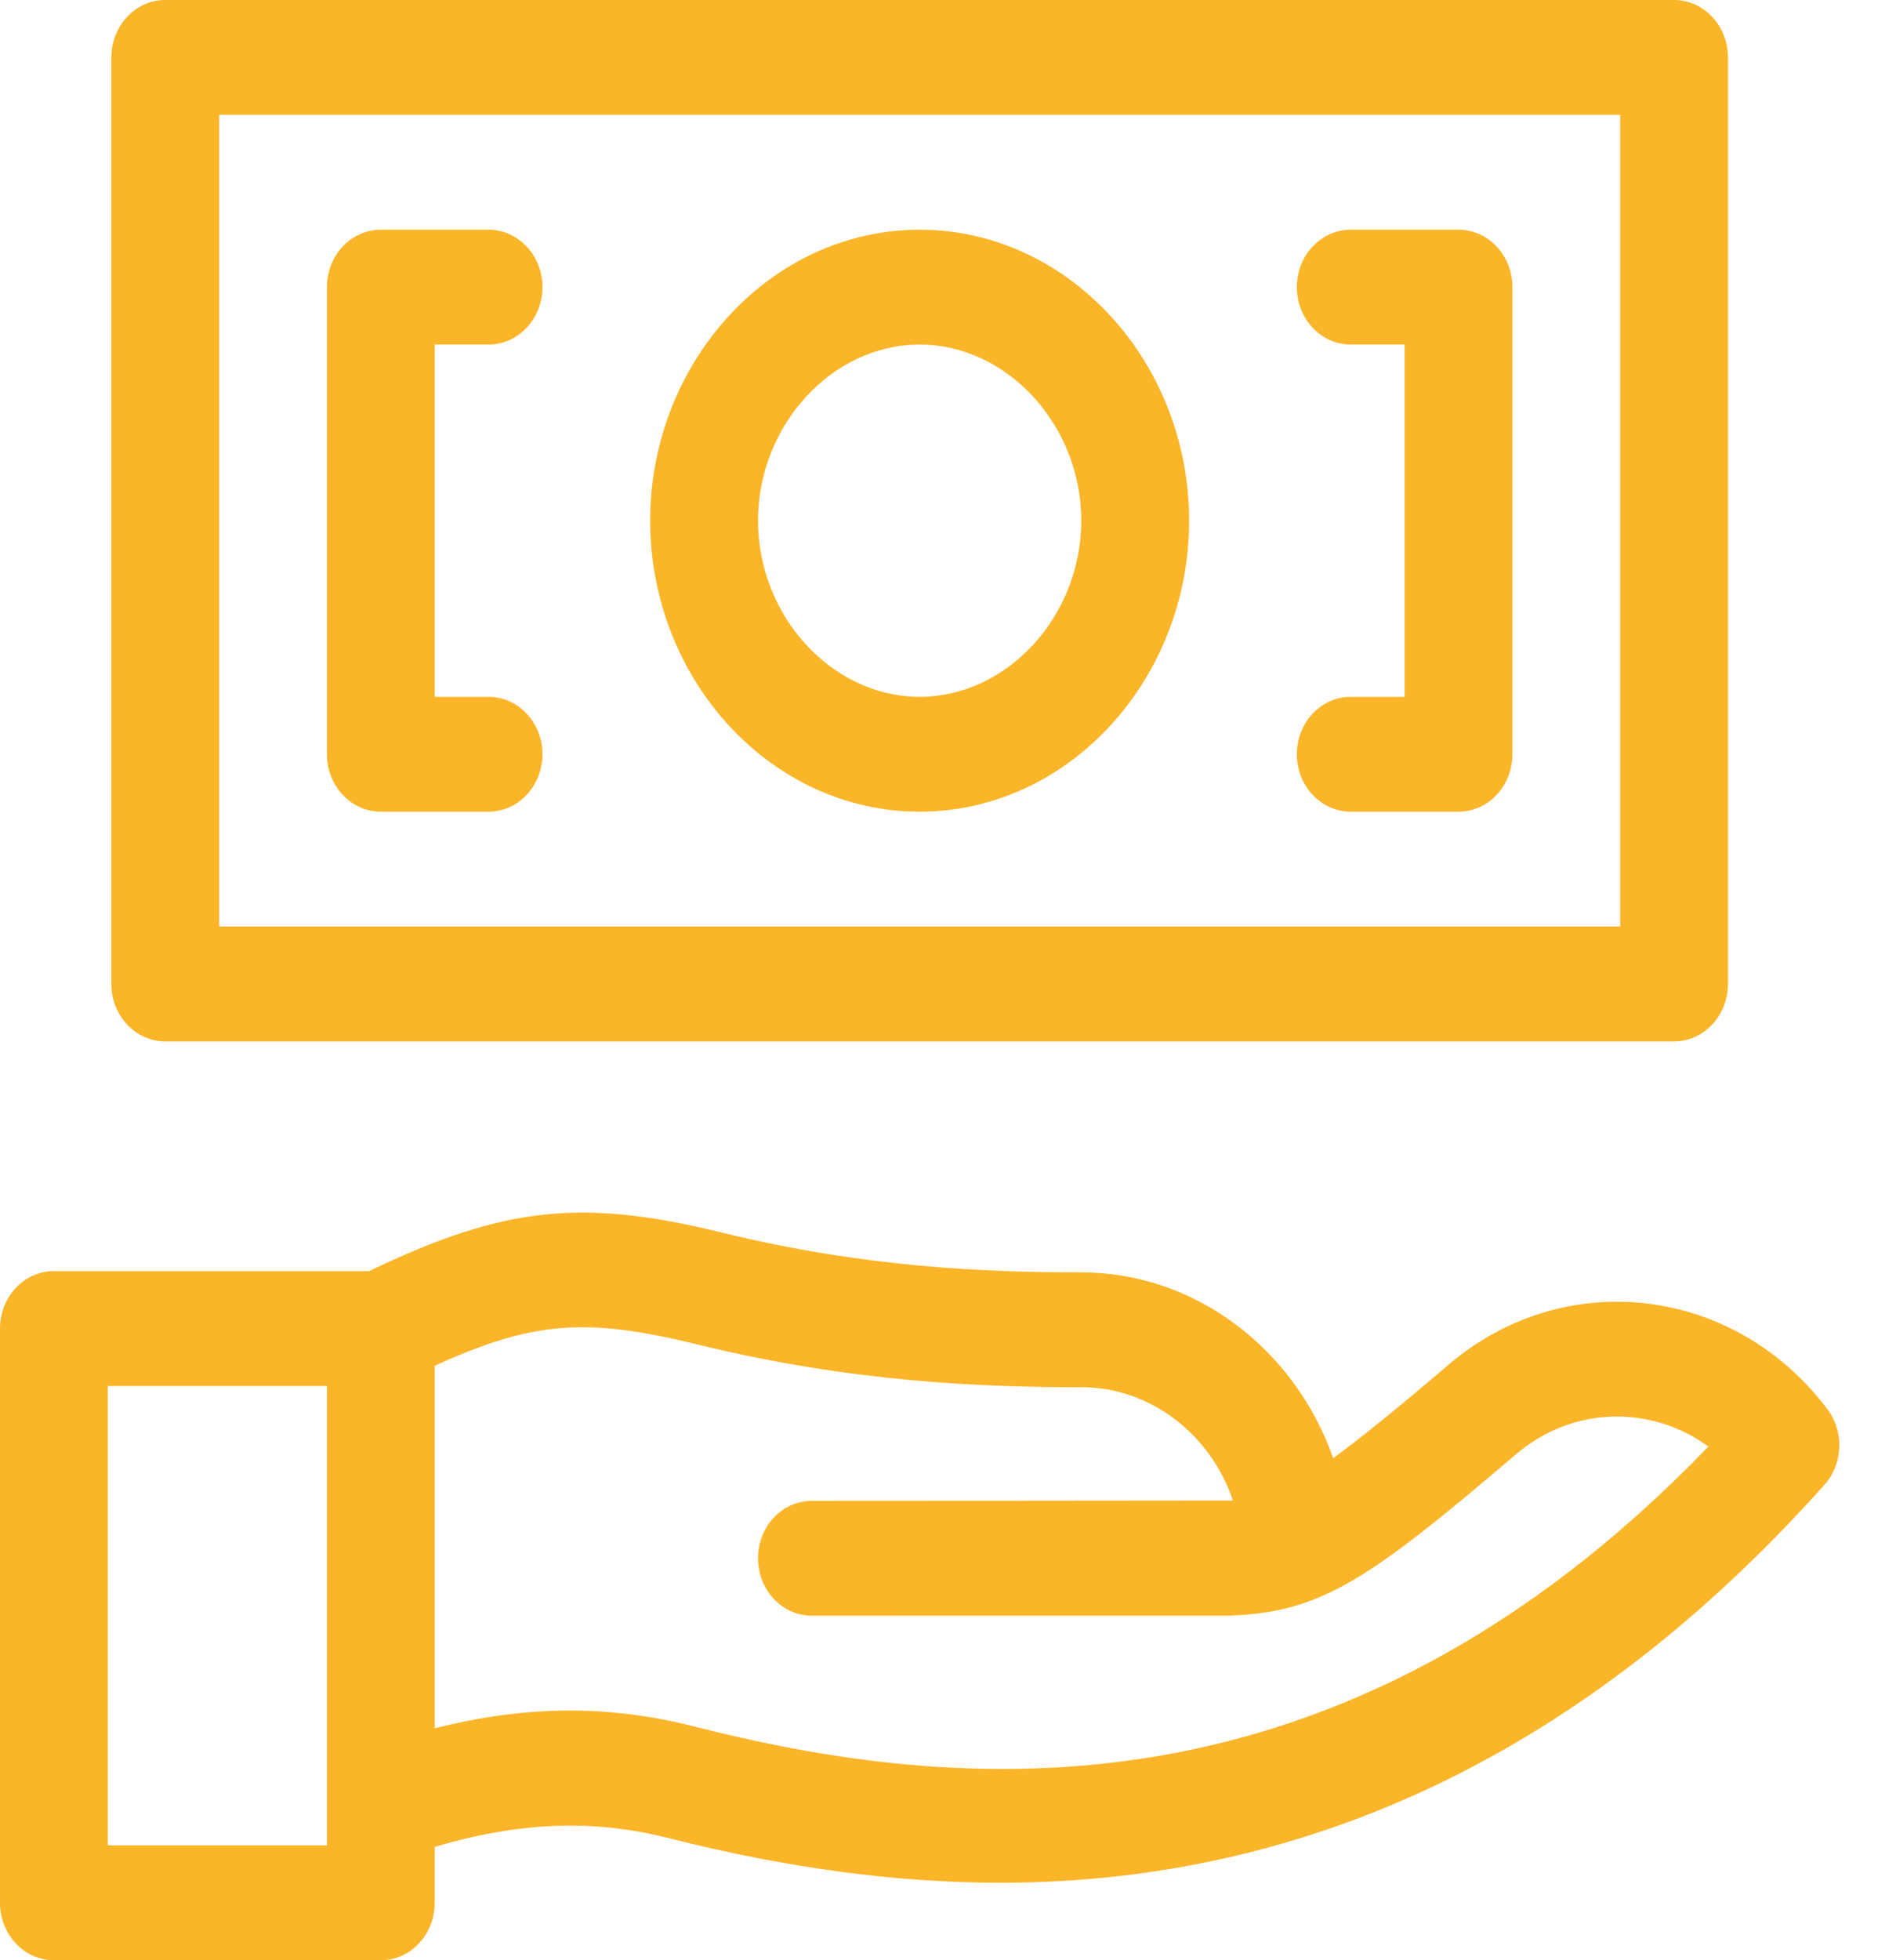 <?xml version="1.0" encoding="UTF-8"?>
<svg xmlns="http://www.w3.org/2000/svg" width="30" height="31" viewBox="0 0 30 31" fill="none">
  <path d="M2.615 16.469H26.488C26.959 16.469 27.341 16.062 27.341 15.56V0.908C27.341 0.407 26.959 0 26.488 0H2.615C2.144 0 1.762 0.407 1.762 0.908V15.56C1.762 16.062 2.144 16.469 2.615 16.469ZM3.467 1.816H25.636V14.652H3.467V1.816Z" fill="#FAB529"></path>
  <path d="M28.916 22.288C27.447 20.333 24.759 20.015 22.924 21.579C22.108 22.274 21.532 22.742 21.095 23.059C20.487 21.339 18.919 20.122 17.109 20.122C15.651 20.122 13.687 20.05 11.417 19.491C9.202 18.95 7.972 19.078 5.84 20.102H0.853C0.382 20.102 0 20.508 0 21.01V30.092C0 30.593 0.382 31 0.853 31H6.025C6.496 31 6.878 30.593 6.878 30.092V29.207C8.229 28.808 9.391 28.767 10.578 29.068C12.434 29.539 14.173 29.774 15.828 29.774C21.017 29.774 25.337 27.431 28.868 23.481C29.162 23.152 29.183 22.642 28.916 22.288ZM1.705 29.184V21.918H5.173V29.184H1.705ZM10.974 27.301C9.628 26.96 8.329 26.966 6.878 27.332V21.599C8.453 20.881 9.294 20.836 11.034 21.261C13.471 21.861 15.561 21.938 17.109 21.938C18.206 21.938 19.155 22.683 19.509 23.73C19.478 23.732 12.846 23.735 12.846 23.735C12.375 23.735 11.994 24.141 11.994 24.643C11.994 25.144 12.375 25.551 12.846 25.551C12.846 25.551 19.446 25.551 19.455 25.55C20.903 25.498 21.653 24.988 23.989 22.997C24.888 22.231 26.128 22.218 27.032 22.876C21.143 28.982 15.076 28.343 10.974 27.301Z" fill="#FAB529"></path>
  <path d="M7.73 5.449C8.201 5.449 8.583 5.043 8.583 4.541C8.583 4.039 8.201 3.633 7.73 3.633H6.025C5.554 3.633 5.173 4.039 5.173 4.541V11.928C5.173 12.429 5.554 12.836 6.025 12.836H7.73C8.201 12.836 8.583 12.429 8.583 11.928C8.583 11.426 8.201 11.02 7.73 11.02H6.878V5.449H7.73Z" fill="#FAB529"></path>
  <path d="M23.078 3.633H21.372C20.902 3.633 20.52 4.039 20.52 4.541C20.52 5.043 20.902 5.449 21.372 5.449H22.225V11.02H21.372C20.902 11.02 20.52 11.426 20.52 11.928C20.52 12.429 20.902 12.836 21.372 12.836H23.078C23.549 12.836 23.93 12.429 23.93 11.928V4.541C23.93 4.039 23.549 3.633 23.078 3.633Z" fill="#FAB529"></path>
  <path d="M14.551 3.633C12.195 3.633 10.288 5.724 10.288 8.234C10.288 10.745 12.194 12.836 14.551 12.836C16.908 12.836 18.815 10.745 18.815 8.234C18.815 5.724 16.908 3.633 14.551 3.633ZM14.551 11.02C13.165 11.02 11.994 9.744 11.994 8.234C11.994 6.725 13.165 5.449 14.551 5.449C15.938 5.449 17.109 6.725 17.109 8.234C17.109 9.744 15.938 11.02 14.551 11.02Z" fill="#FAB529"></path>
</svg>
